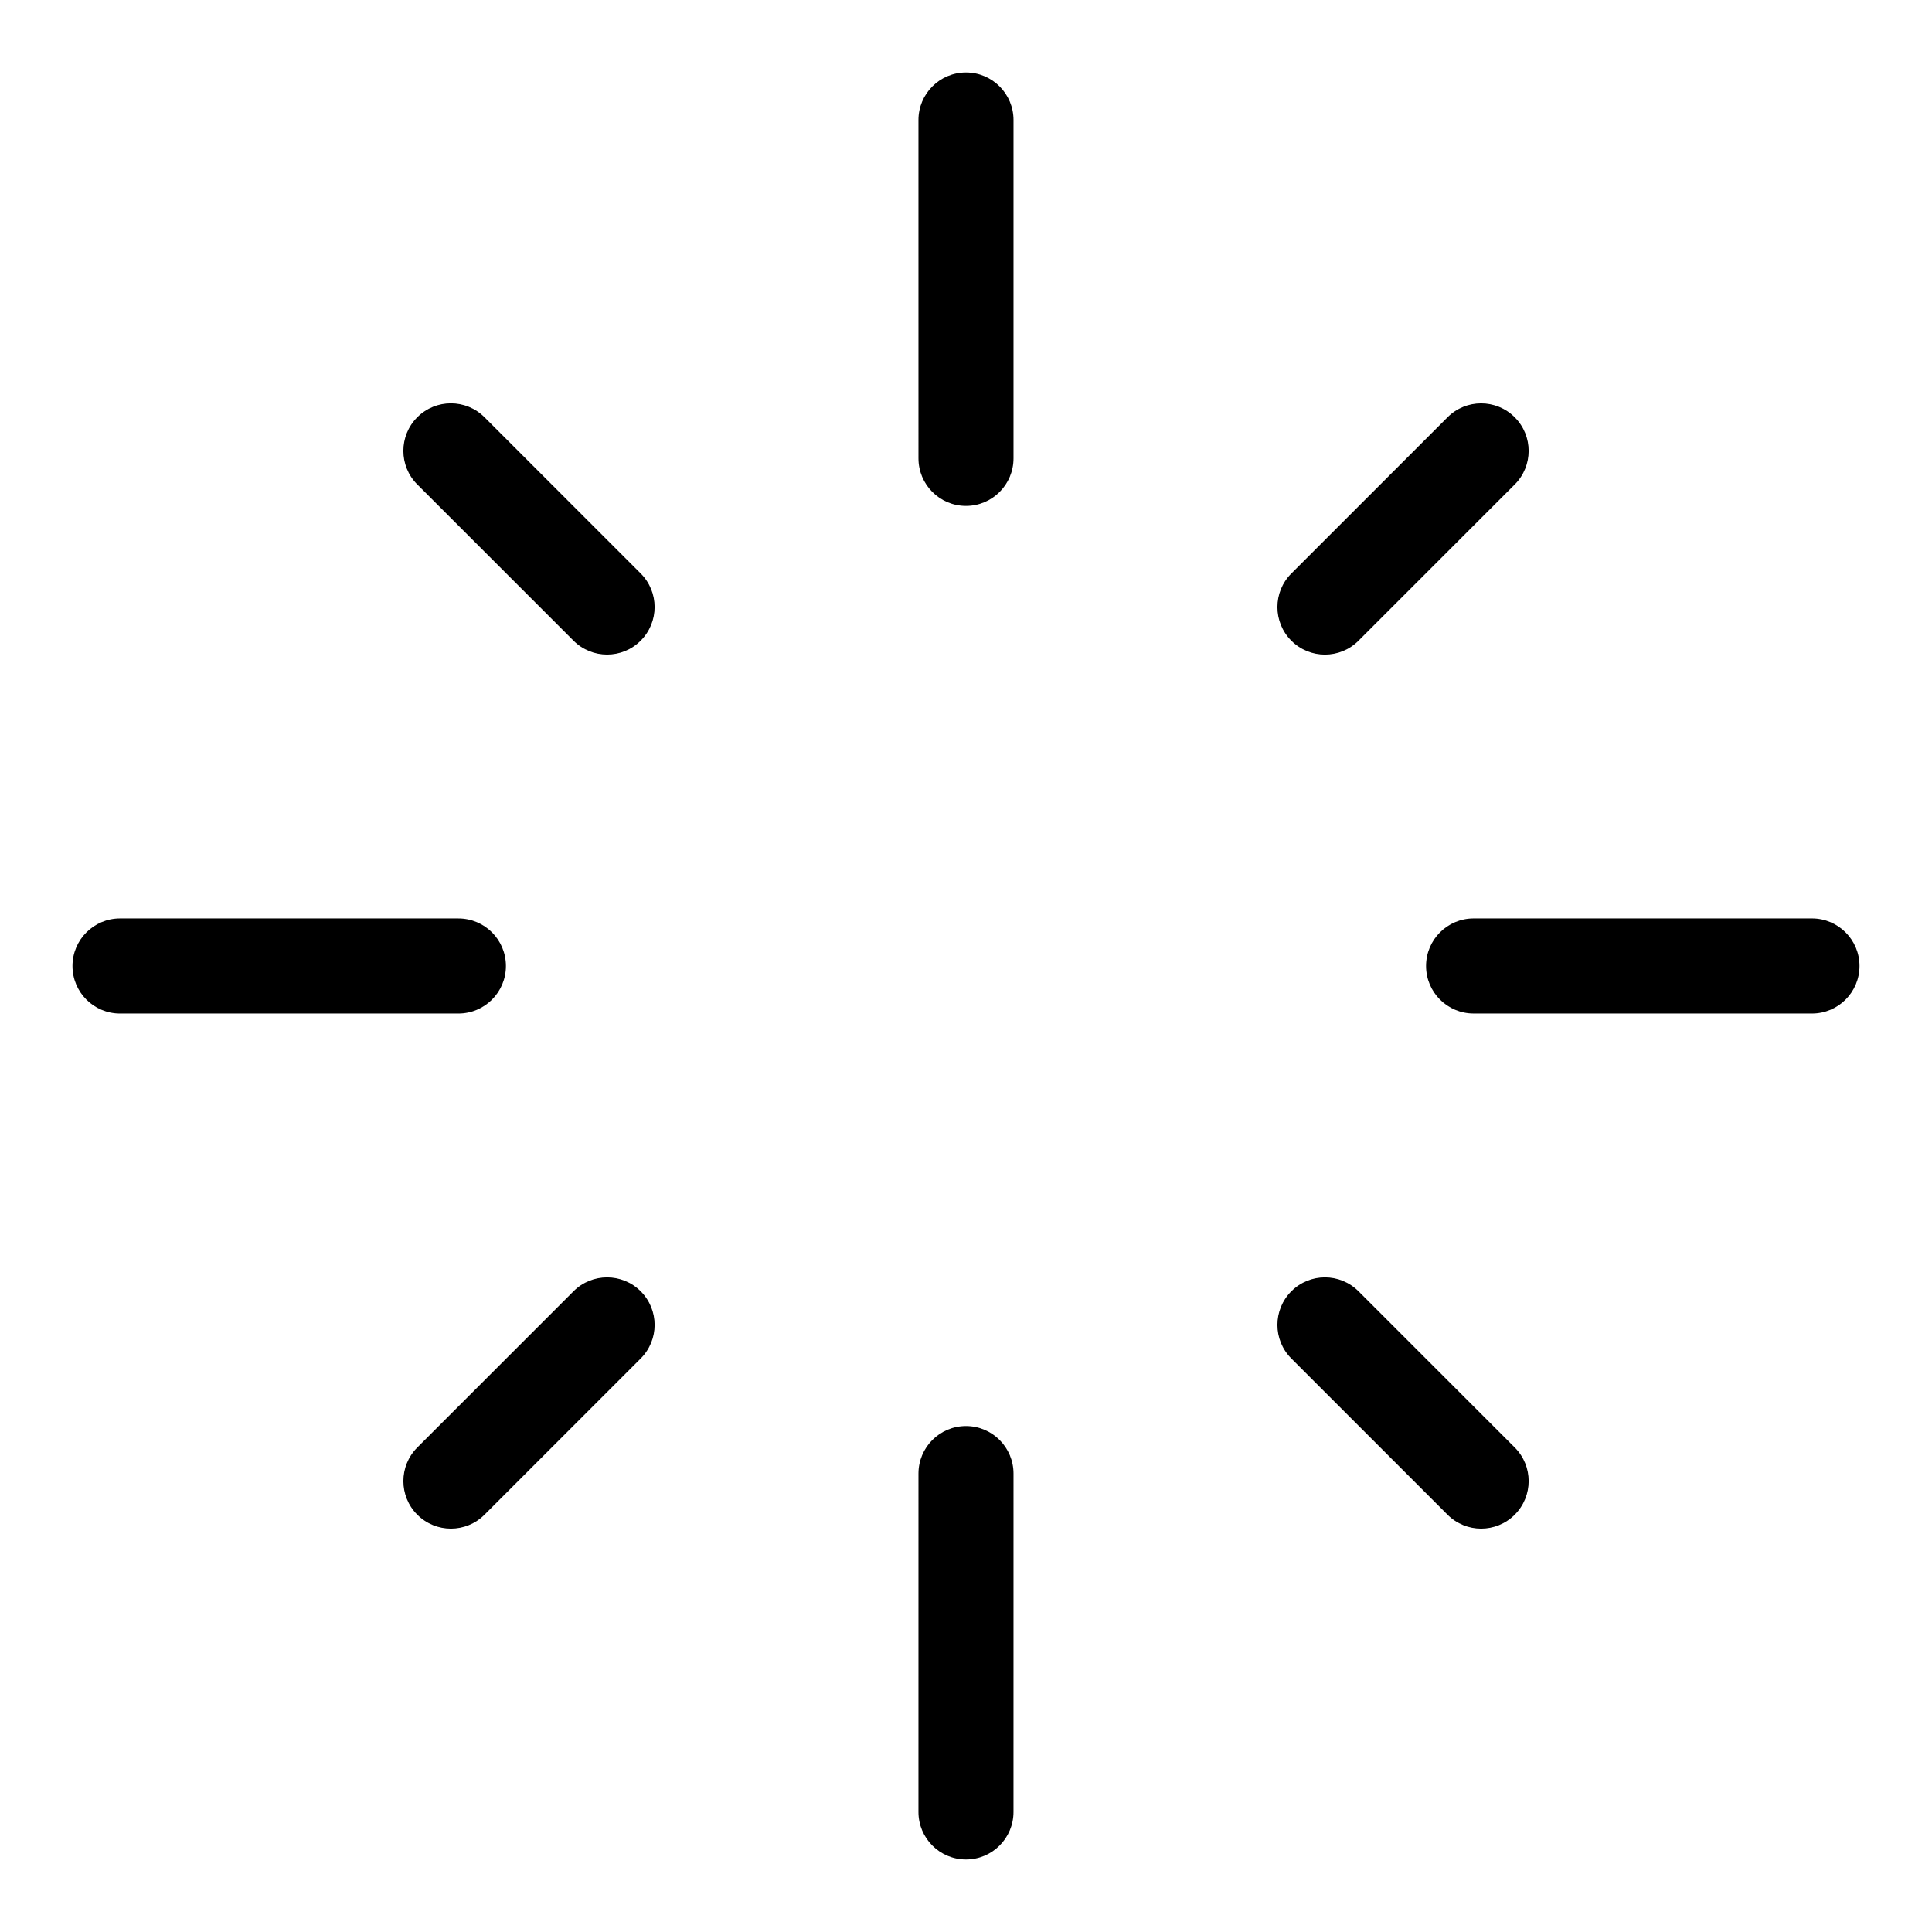 <?xml version="1.0" encoding="UTF-8"?>
<!-- Uploaded to: ICON Repo, www.svgrepo.com, Generator: ICON Repo Mixer Tools -->
<svg fill="#000000" width="800px" height="800px" version="1.1" viewBox="144 144 512 512" xmlns="http://www.w3.org/2000/svg">
 <path d="m412.59 175.8v89.676c0 6.957-5.637 12.594-12.594 12.594s-12.594-5.637-12.594-12.594l-0.004-89.676c0-6.957 5.641-12.598 12.598-12.598s12.594 5.641 12.594 12.598zm-12.594 346.12c-6.957 0-12.594 5.637-12.594 12.594l-0.004 89.68c0 6.957 5.637 12.594 12.594 12.594 6.957 0 12.594-5.637 12.594-12.594l0.004-89.68c0-6.957-5.637-12.594-12.594-12.594zm224.2-134.52h-89.68c-6.957 0-12.594 5.637-12.594 12.594 0 6.957 5.637 12.594 12.594 12.594l89.68 0.004c6.957 0 12.594-5.637 12.594-12.594s-5.637-12.598-12.594-12.598zm-346.12 12.598c0-6.957-5.637-12.594-12.594-12.594l-89.676-0.004c-6.957 0-12.598 5.641-12.598 12.598s5.637 12.594 12.594 12.594h89.676c6.961 0 12.598-5.637 12.598-12.594zm-5.68-145.42c-4.914-4.922-12.895-4.922-17.809 0-4.922 4.918-4.922 12.895 0 17.809l41.391 41.391c2.457 2.461 5.684 3.691 8.906 3.691 3.223 0 6.449-1.23 8.906-3.691 4.922-4.918 4.922-12.895 0-17.809zm231.63 231.63c-4.922-4.922-12.891-4.922-17.809 0-4.922 4.922-4.922 12.891 0 17.809l41.391 41.391c2.461 2.461 5.684 3.691 8.906 3.691 3.223 0 6.445-1.23 8.906-3.691 4.922-4.922 4.922-12.891 0-17.809zm-8.906-168.73c3.223 0 6.445-1.23 8.906-3.691l41.391-41.391c4.922-4.918 4.922-12.895 0-17.809-4.922-4.922-12.891-4.922-17.809 0l-41.391 41.391c-4.922 4.918-4.922 12.895 0 17.809 2.457 2.461 5.68 3.691 8.902 3.691zm-199.14 168.73-41.391 41.391c-4.922 4.922-4.922 12.891 0 17.809 2.457 2.461 5.684 3.691 8.906 3.691 3.223 0 6.449-1.23 8.906-3.691l41.391-41.391c4.922-4.922 4.922-12.891 0-17.809-4.918-4.918-12.898-4.918-17.812 0z"/>
</svg>